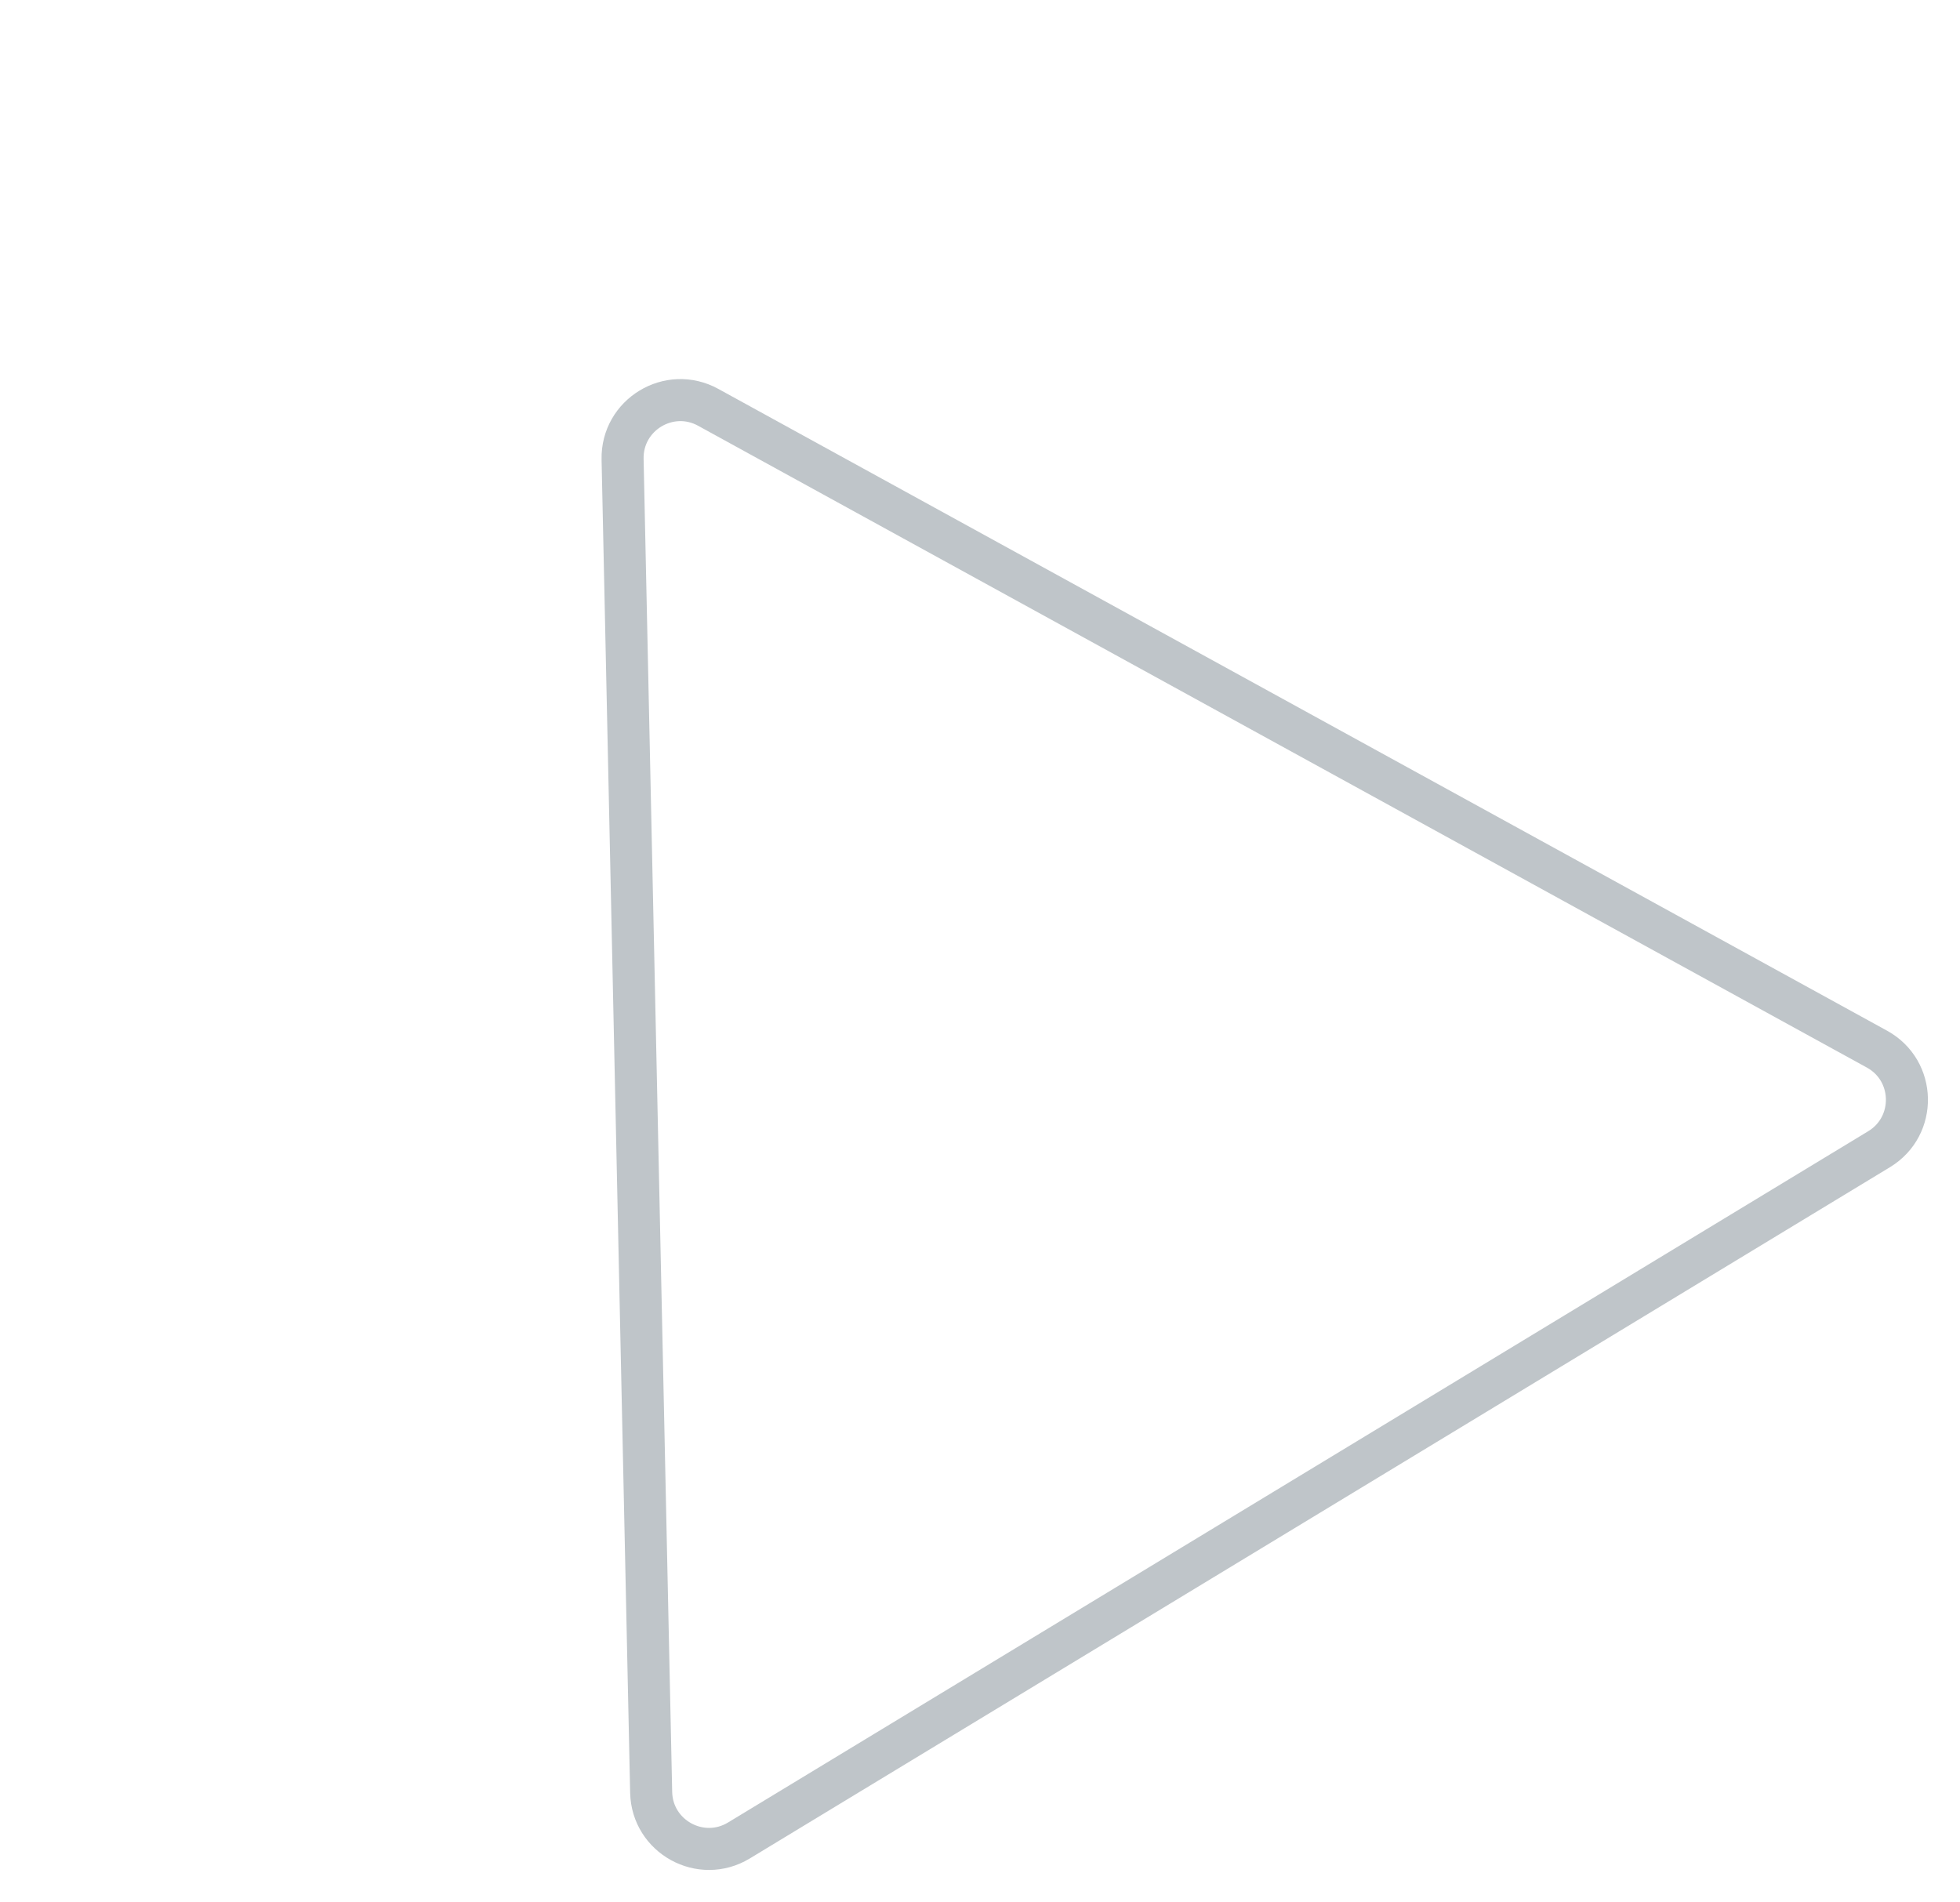 <?xml version="1.0" encoding="UTF-8"?> <svg xmlns="http://www.w3.org/2000/svg" width="373" height="362" viewBox="0 0 373 362" fill="none"> <path d="M134.776 77.516L357.193 199.652C364.616 203.728 364.842 214.31 357.601 218.7L140.62 350.251C133.379 354.641 124.101 349.547 123.92 341.081L118.483 87.394C118.302 78.928 127.353 73.44 134.776 77.516Z" stroke="#BFC5C9" stroke-width="8"></path> </svg> 